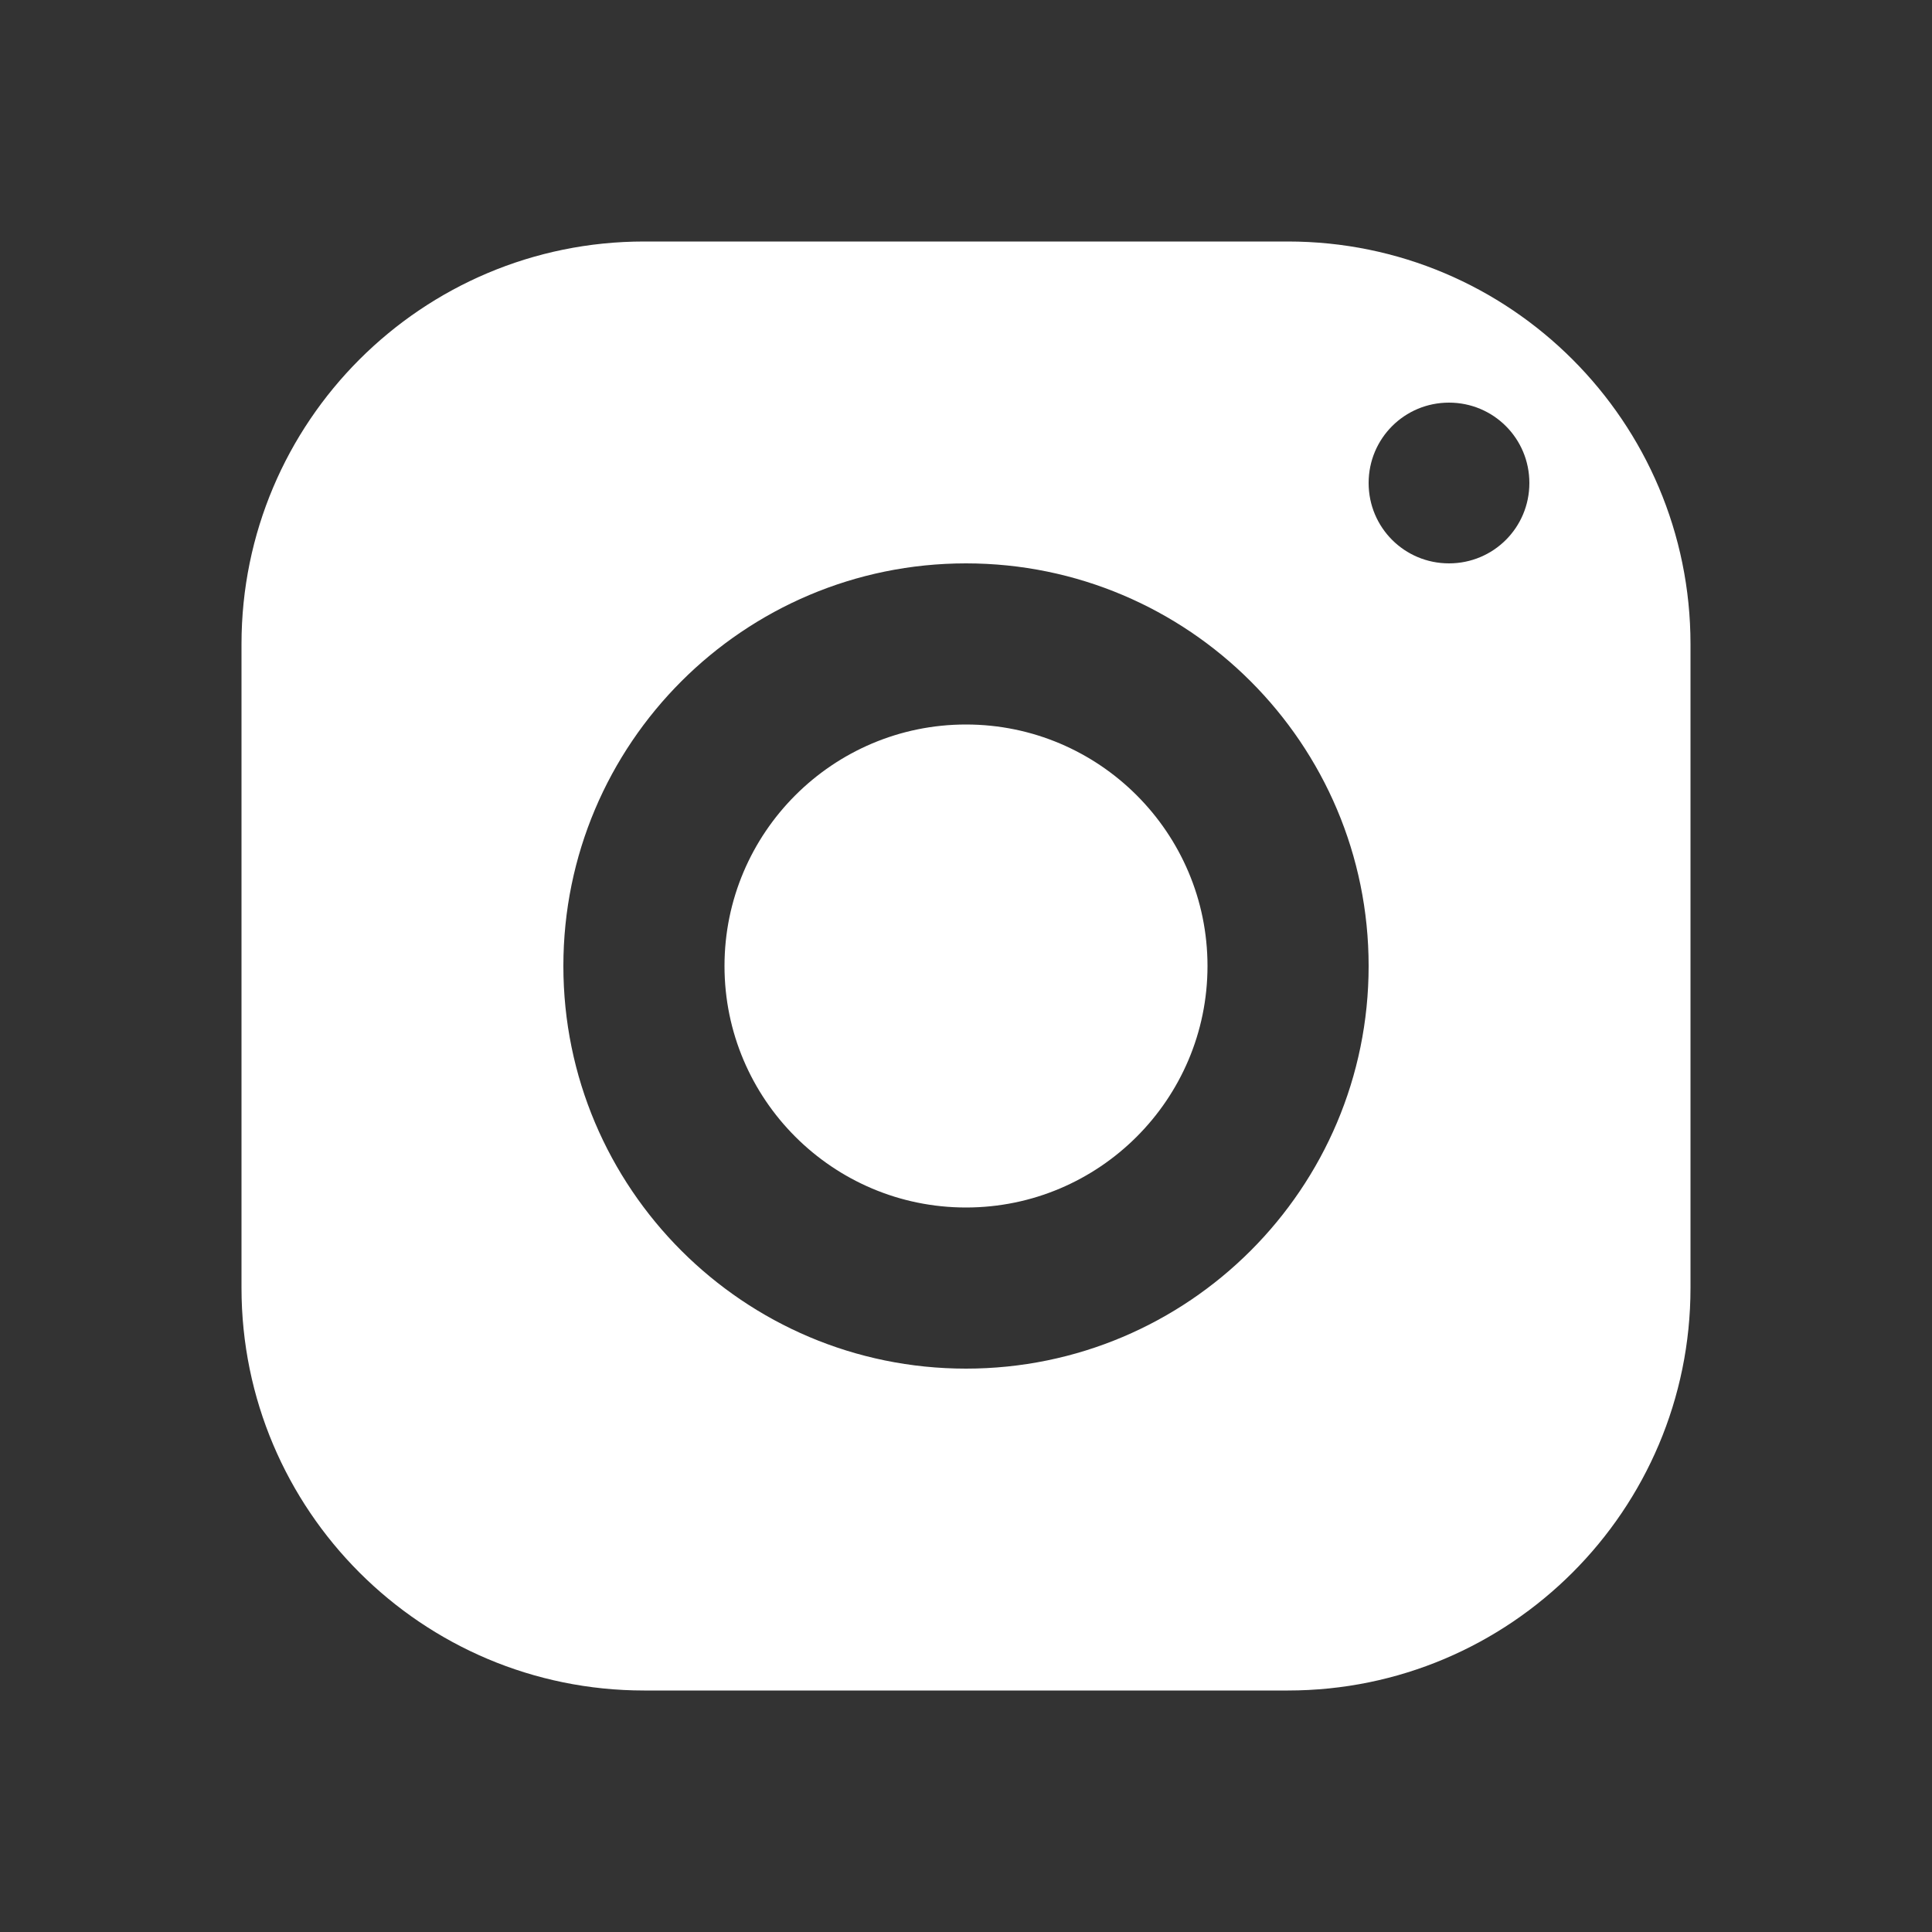 <svg width="20" height="20" viewBox="0 0 20 20" fill="none" xmlns="http://www.w3.org/2000/svg">
<rect x="0" y="0" width="20" height="20" fill="#333333" stroke="none"/>
<path d="M6.668 2.5C4.367 2.5 2.5 4.367 2.5 6.668V13.332C2.5 15.633 4.367 17.5 6.668 17.5H13.332C15.633 17.5 17.5 15.633 17.5 13.332V6.668C17.5 4.367 15.633 2.5 13.332 2.5H6.668ZM15 4.168C15.461 4.168 15.832 4.539 15.832 5C15.832 5.461 15.461 5.832 15 5.832C14.539 5.832 14.168 5.461 14.168 5C14.168 4.539 14.539 4.168 15 4.168ZM10 5.832C12.301 5.832 14.168 7.699 14.168 10C14.168 12.301 12.301 14.168 10 14.168C7.699 14.168 5.832 12.301 5.832 10C5.832 7.699 7.699 5.832 10 5.832ZM10 7.5C8.621 7.5 7.5 8.621 7.5 10C7.5 11.379 8.621 12.5 10 12.5C11.379 12.5 12.5 11.379 12.5 10C12.5 8.621 11.379 7.5 10 7.5Z" fill="white"/>
</svg>
